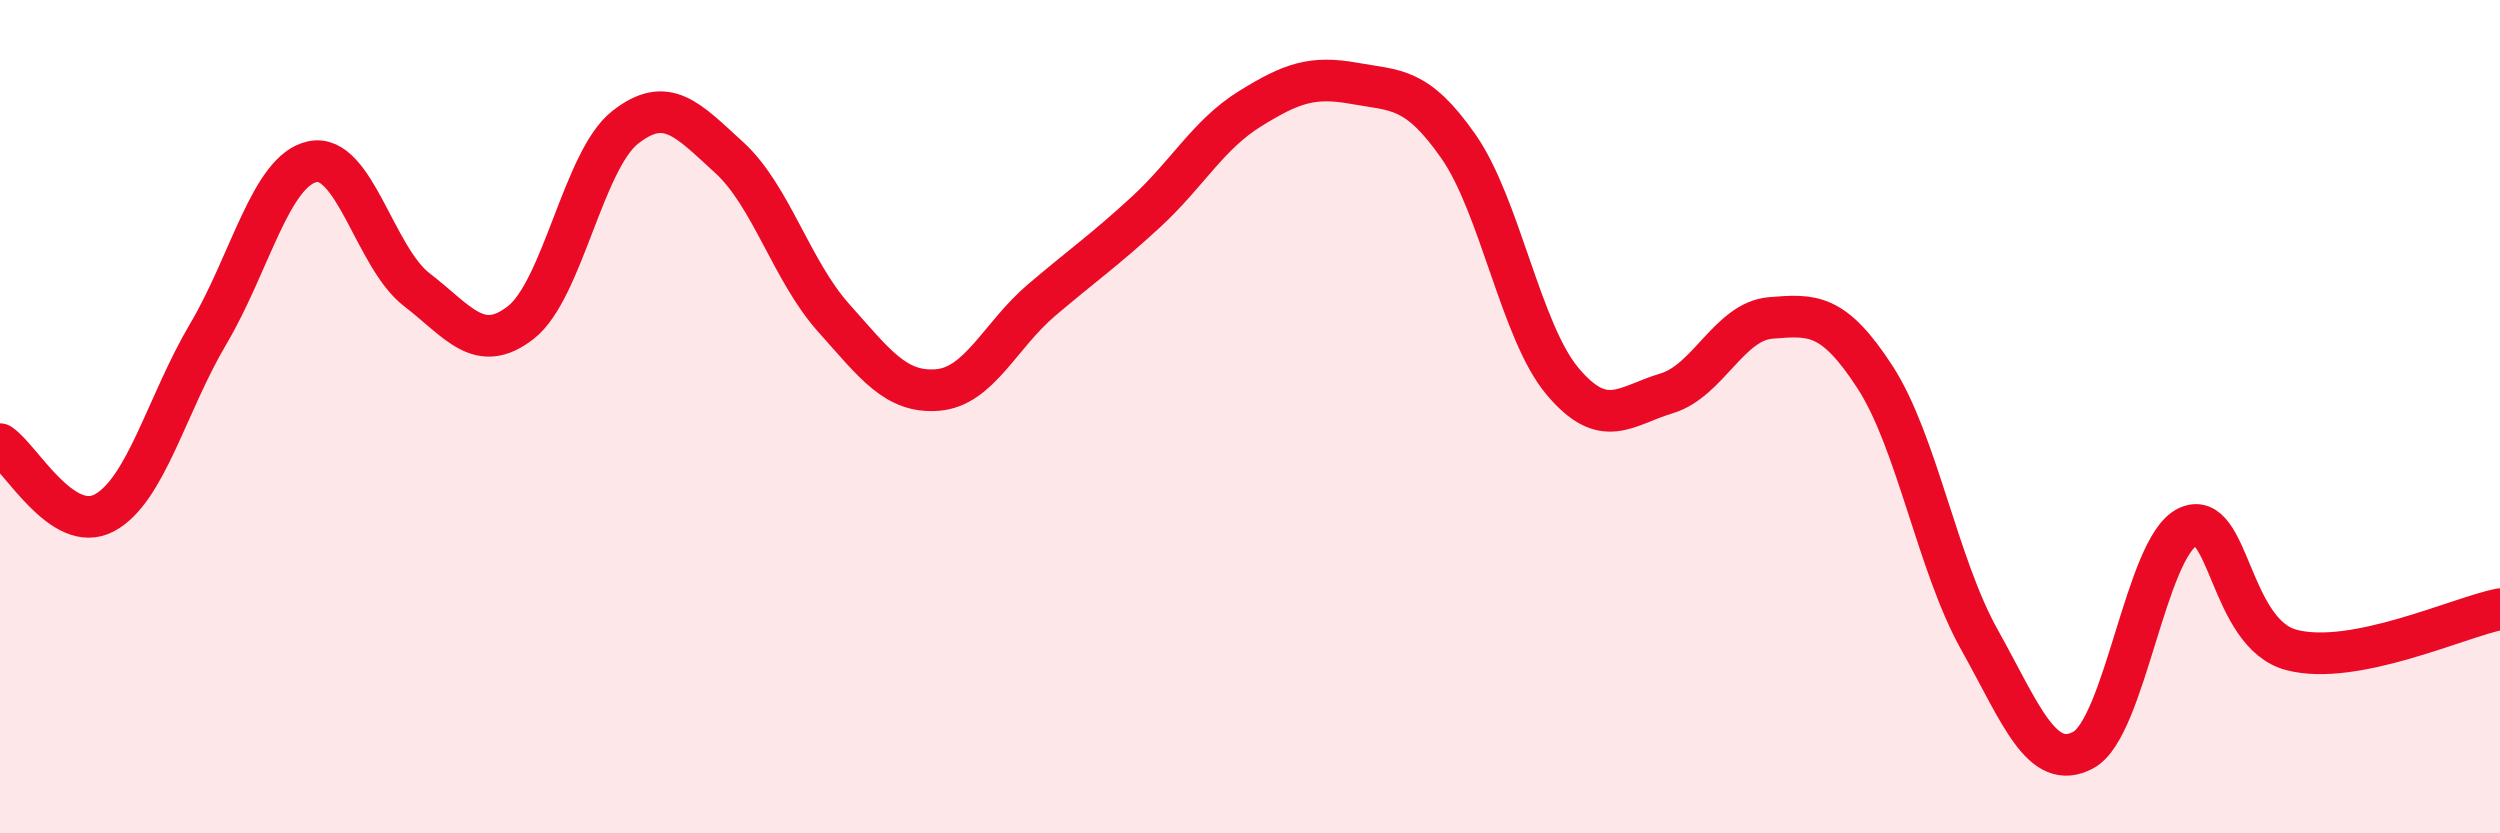 
    <svg width="60" height="20" viewBox="0 0 60 20" xmlns="http://www.w3.org/2000/svg">
      <path
        d="M 0,10.66 C 0.5,10.99 1.5,12.84 2.5,12.31 C 3.5,11.78 4,9.7 5,8.01 C 6,6.32 6.5,4.09 7.5,3.88 C 8.5,3.67 9,6.18 10,6.95 C 11,7.72 11.5,8.52 12.5,7.74 C 13.5,6.96 14,3.85 15,3.06 C 16,2.27 16.5,2.87 17.5,3.78 C 18.5,4.69 19,6.5 20,7.62 C 21,8.74 21.5,9.44 22.5,9.36 C 23.5,9.28 24,8.05 25,7.2 C 26,6.35 26.5,6.01 27.5,5.09 C 28.5,4.17 29,3.23 30,2.61 C 31,1.99 31.5,1.82 32.5,2 C 33.5,2.18 34,2.08 35,3.51 C 36,4.94 36.5,7.96 37.5,9.15 C 38.5,10.34 39,9.74 40,9.44 C 41,9.14 41.5,7.71 42.5,7.63 C 43.5,7.55 44,7.51 45,9.05 C 46,10.59 46.5,13.55 47.5,15.34 C 48.5,17.13 49,18.54 50,18 C 51,17.46 51.5,13.13 52.5,12.65 C 53.5,12.17 53.5,15.21 55,15.6 C 56.5,15.99 59,14.82 60,14.62L60 20L0 20Z"
        fill="#EB0A25"
        opacity="0.1"
        stroke-linecap="round"
        stroke-linejoin="round"
      />
      <path
        d="M 0,10.66 C 0.5,10.99 1.5,12.84 2.5,12.31 C 3.5,11.78 4,9.7 5,8.01 C 6,6.32 6.5,4.09 7.5,3.88 C 8.5,3.67 9,6.18 10,6.95 C 11,7.72 11.5,8.52 12.5,7.74 C 13.5,6.96 14,3.85 15,3.06 C 16,2.27 16.5,2.87 17.5,3.78 C 18.5,4.69 19,6.5 20,7.62 C 21,8.74 21.5,9.44 22.5,9.36 C 23.5,9.28 24,8.05 25,7.2 C 26,6.35 26.5,6.01 27.5,5.09 C 28.5,4.17 29,3.23 30,2.61 C 31,1.99 31.5,1.82 32.5,2 C 33.5,2.18 34,2.08 35,3.51 C 36,4.94 36.5,7.96 37.5,9.15 C 38.5,10.34 39,9.74 40,9.44 C 41,9.14 41.5,7.71 42.5,7.63 C 43.5,7.55 44,7.51 45,9.05 C 46,10.59 46.5,13.55 47.5,15.34 C 48.5,17.13 49,18.54 50,18 C 51,17.46 51.5,13.13 52.5,12.65 C 53.5,12.17 53.5,15.21 55,15.6 C 56.5,15.99 59,14.82 60,14.62"
        stroke="#EB0A25"
        stroke-width="1"
        fill="none"
        stroke-linecap="round"
        stroke-linejoin="round"
      />
    </svg>
  